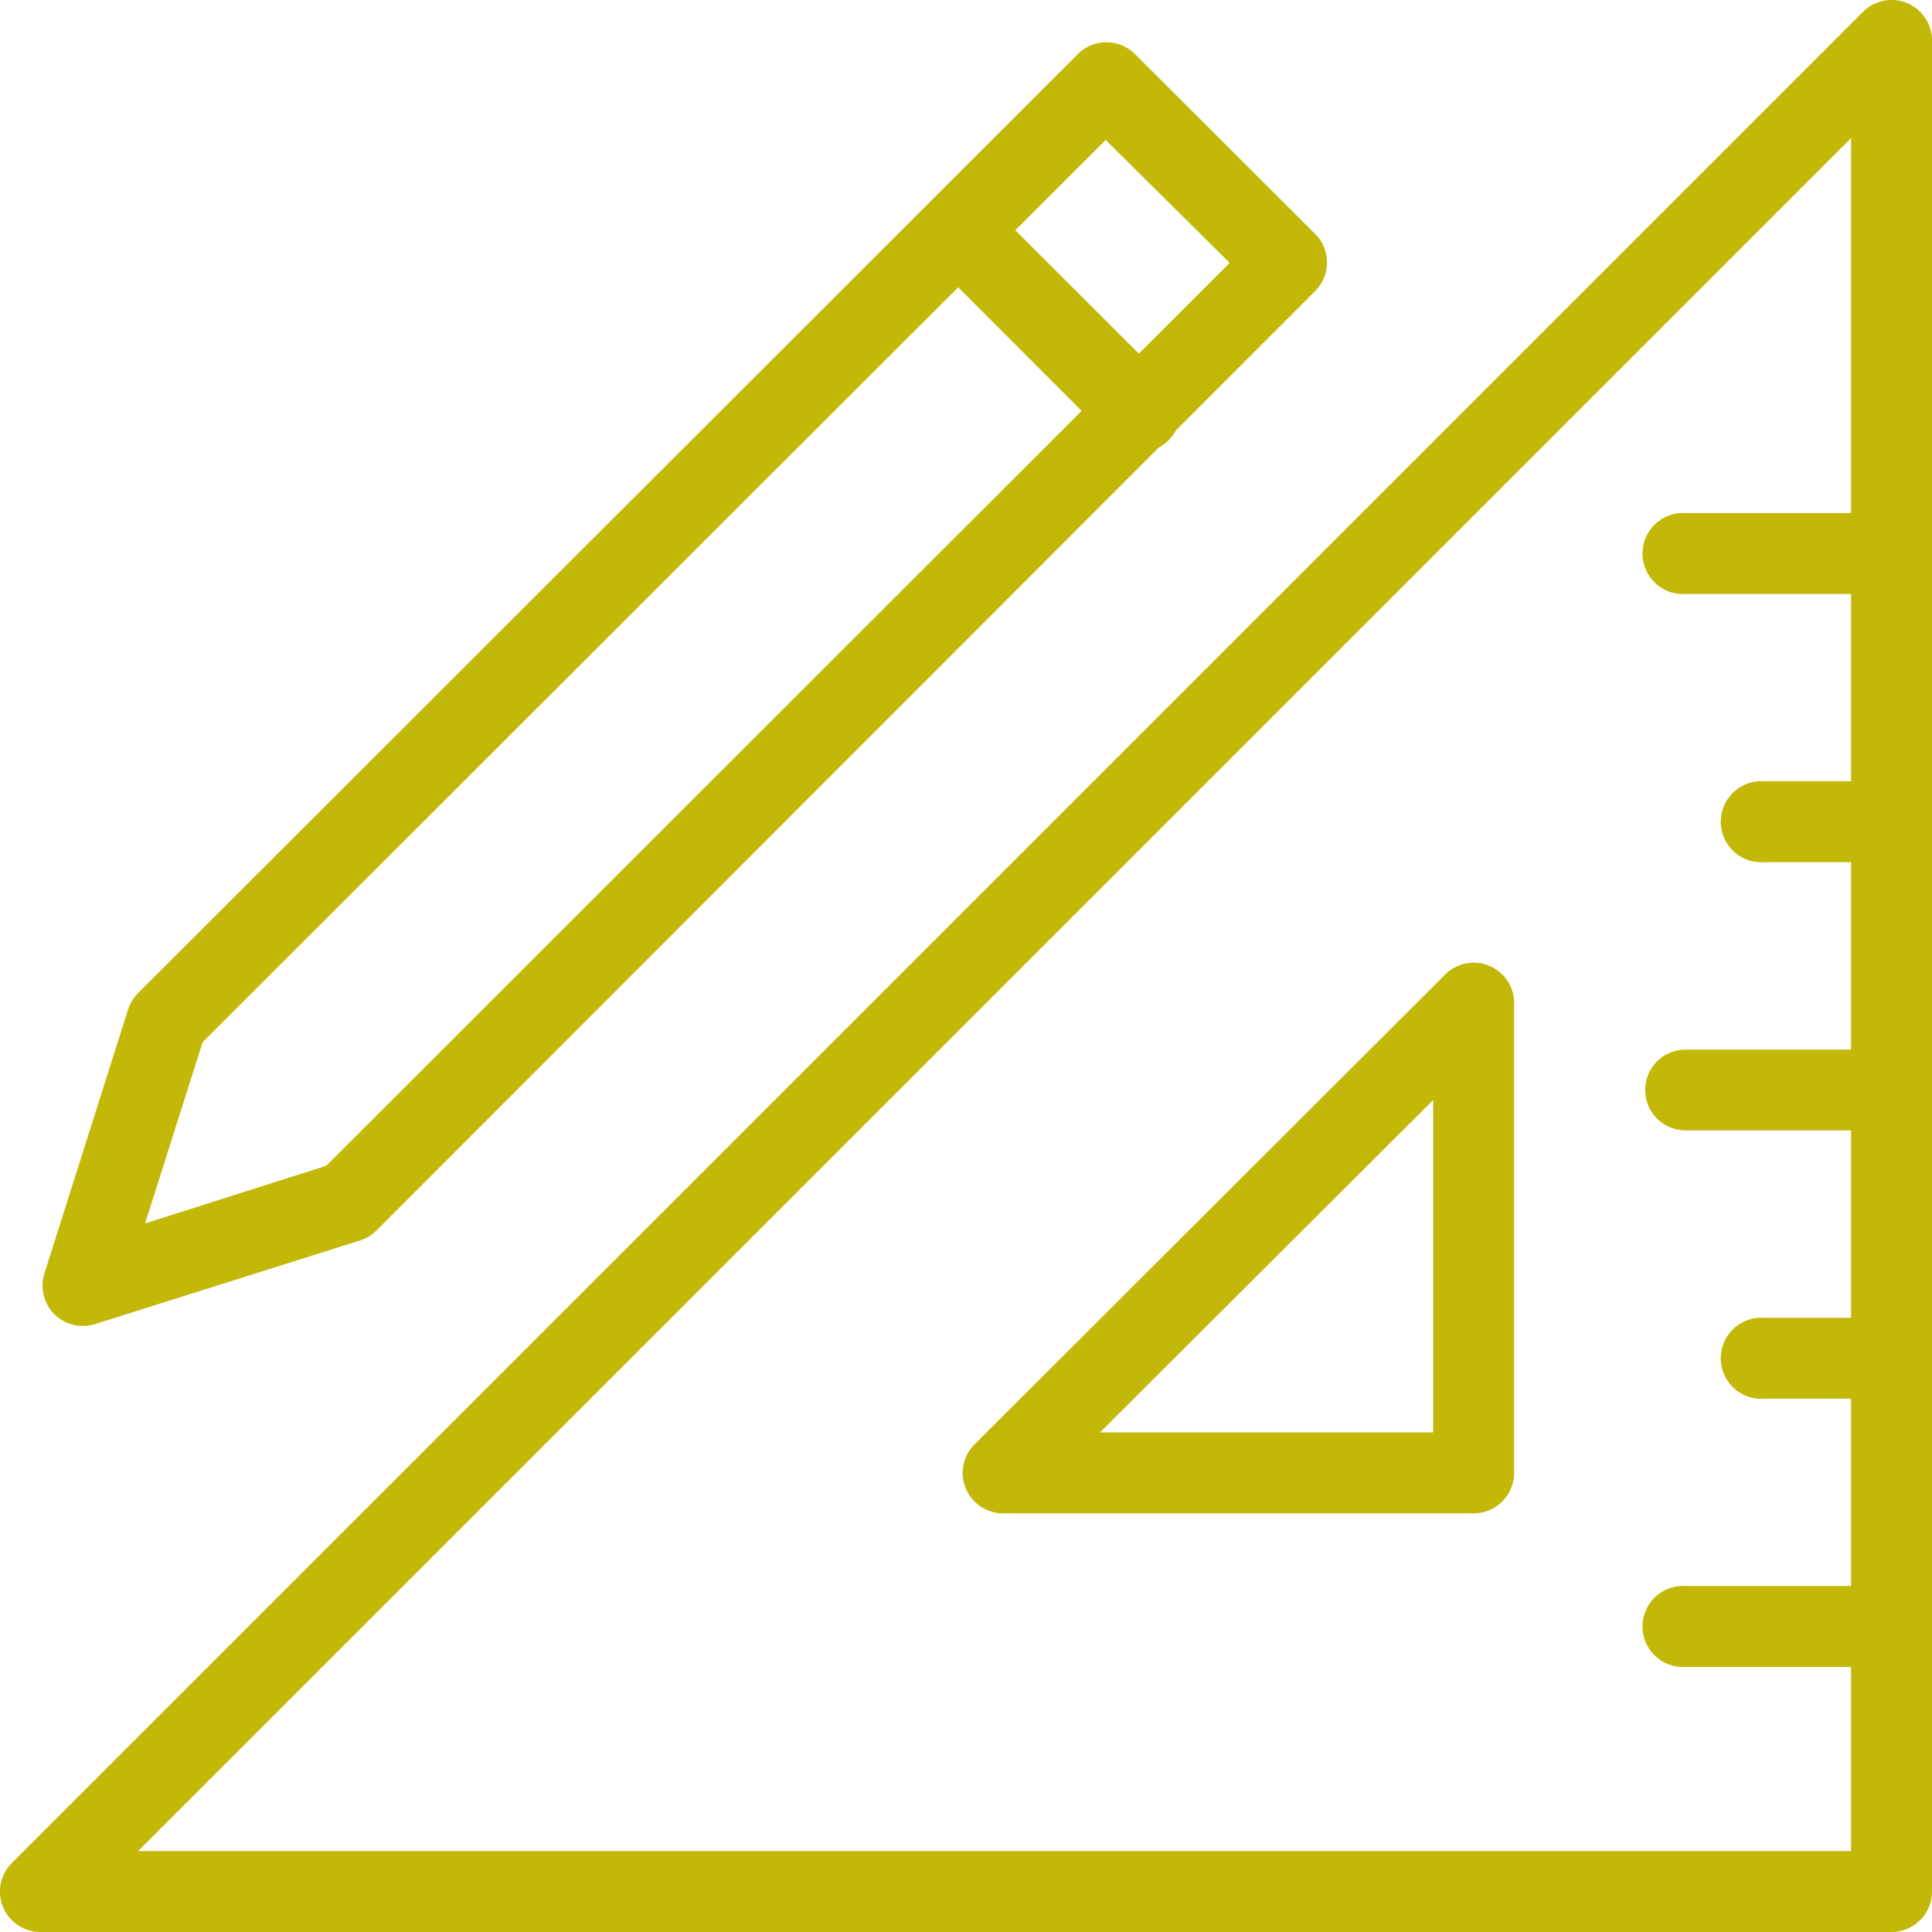 <svg data-name="Layer 1" xmlns="http://www.w3.org/2000/svg" viewBox="0 0 123.4 123.4"><path d="M120.82 123.4H2.59a2.58 2.58 0 01-1.83-4.41L118.99.76a2.58 2.58 0 014.41 1.83v118.23a2.59 2.59 0 01-2.58 2.58zm-112-5.17h109.41V8.82z" fill="#c3b808"/><path d="M94.07 96.66h-30a2.58 2.58 0 01-1.82-4.41l30.05-30a2.58 2.58 0 014.41 1.82v30.06a2.59 2.59 0 01-2.64 2.53zm-23.81-5.17h21.28V70.26zm50.56 14.98h-13.16a2.59 2.59 0 110-5.17h13.16a2.59 2.59 0 010 5.17zm0-17.13h-8.16a2.59 2.59 0 110-5.17h8.16a2.59 2.59 0 010 5.17zm0-17.14h-13.16a2.58 2.58 0 110-5.16h13.16a2.58 2.58 0 010 5.16zm0-17.13h-8.16a2.59 2.59 0 110-5.17h8.16a2.59 2.59 0 010 5.17zm0-17.13h-13.16a2.59 2.59 0 110-5.17h13.16a2.59 2.59 0 010 5.17zM5.3 84.69a2.57 2.57 0 01-1.83-.75 2.59 2.59 0 01-.63-2.61L8.2 64.41a2.67 2.67 0 01.64-1l60-59.95a2.57 2.57 0 011.83-.76 2.59 2.59 0 011.83.76L84 14.94a2.58 2.58 0 010 3.65l-59.95 60a2.53 2.53 0 01-1.05.64L6.08 84.57a2.59 2.59 0 01-.78.12zm7.64-18.12L9.27 78.14l11.57-3.68 57.7-57.67-7.92-7.85z" fill="#c3b808"/><path d="M72.8 28.88a2.61 2.61 0 01-1.83-.75L59.42 16.57a2.58 2.58 0 013.66-3.63l11.55 11.53a2.58 2.58 0 01-1.83 4.41z" fill="#c3b808"/></svg>